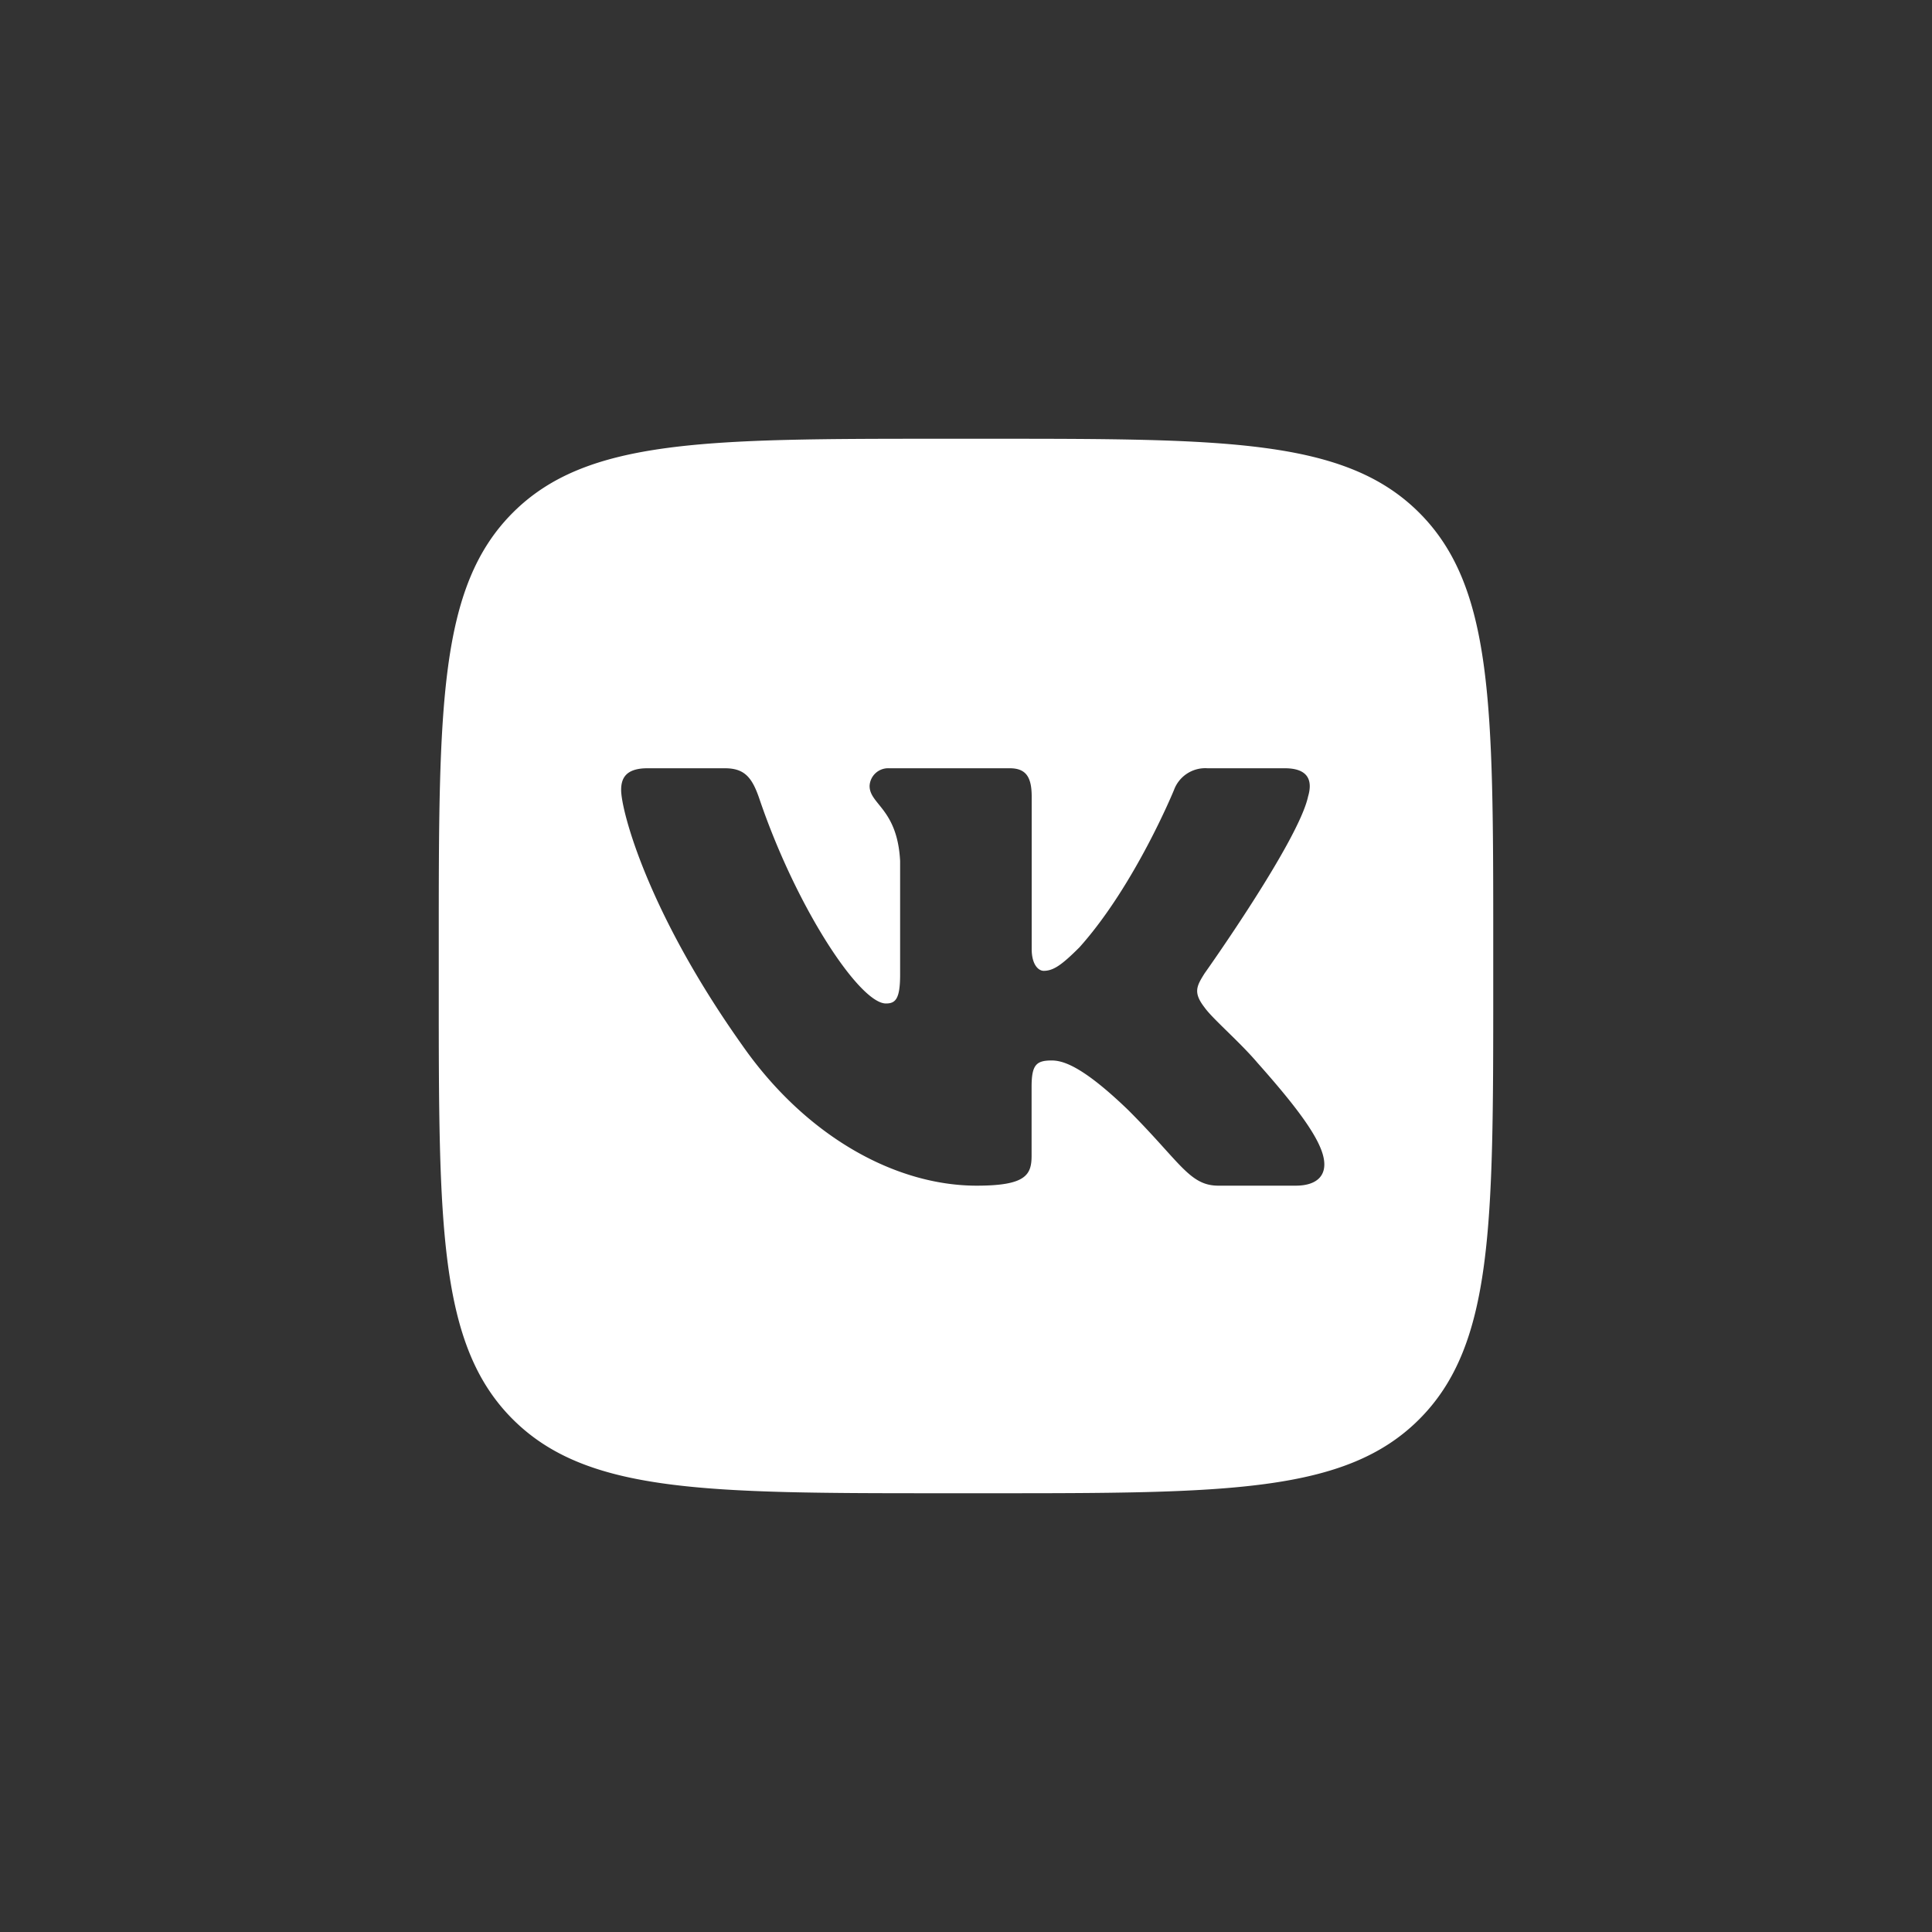 <?xml version="1.0" encoding="UTF-8"?> <svg xmlns="http://www.w3.org/2000/svg" viewBox="0 0 200 200"><rect x="0" y="0" width="200" height="200" fill="#333333" stroke="none"/> <defs> <style>.a{fill:#fff;}</style> </defs> <title>vk</title> <path class="a" d="M146.92,53.08c-7.66-7.66-20-7.66-44.65-7.66H97.73c-24.66,0-37,0-44.65,7.66s-7.66,20-7.66,44.65v4.54c0,24.66,0,37,7.66,44.65s20,7.66,44.65,7.66h4.54c24.66,0,37,0,44.65-7.66s7.66-20,7.66-44.65V97.73C154.58,73.07,154.58,60.74,146.92,53.08Zm-12.79,69.66h-8c-3,0-3.93-2.42-9.33-7.82-4.72-4.55-6.75-5.14-7.93-5.14-1.6,0-2.08.45-2.08,2.73v7.13c0,2-.62,3.1-5.68,3.1-8.44,0-17.71-5.12-24.29-14.56C67,94.35,64.3,83.89,64.3,81.78c0-1.18.45-2.25,2.73-2.25h8c2,0,2.8.89,3.56,3.1C82.44,94,89,103.88,91.71,103.88c1,0,1.47-.47,1.47-3V89.12c-.29-5.4-3.16-5.84-3.16-7.76a1.92,1.92,0,0,1,2-1.83h12.51c1.68,0,2.27.91,2.27,2.93V98.23c0,1.68.73,2.27,1.24,2.27,1,0,1.86-.59,3.71-2.44,5.74-6.41,9.78-16.28,9.78-16.28A3.45,3.45,0,0,1,125,79.53h8c2.41,0,2.91,1.24,2.41,2.93-1,4.64-10.71,18.3-10.71,18.3-.85,1.35-1.19,2,0,3.54.84,1.18,3.62,3.54,5.48,5.73,3.42,3.85,6,7.09,6.71,9.33S136.4,122.74,134.13,122.74Z"></path> </svg> 